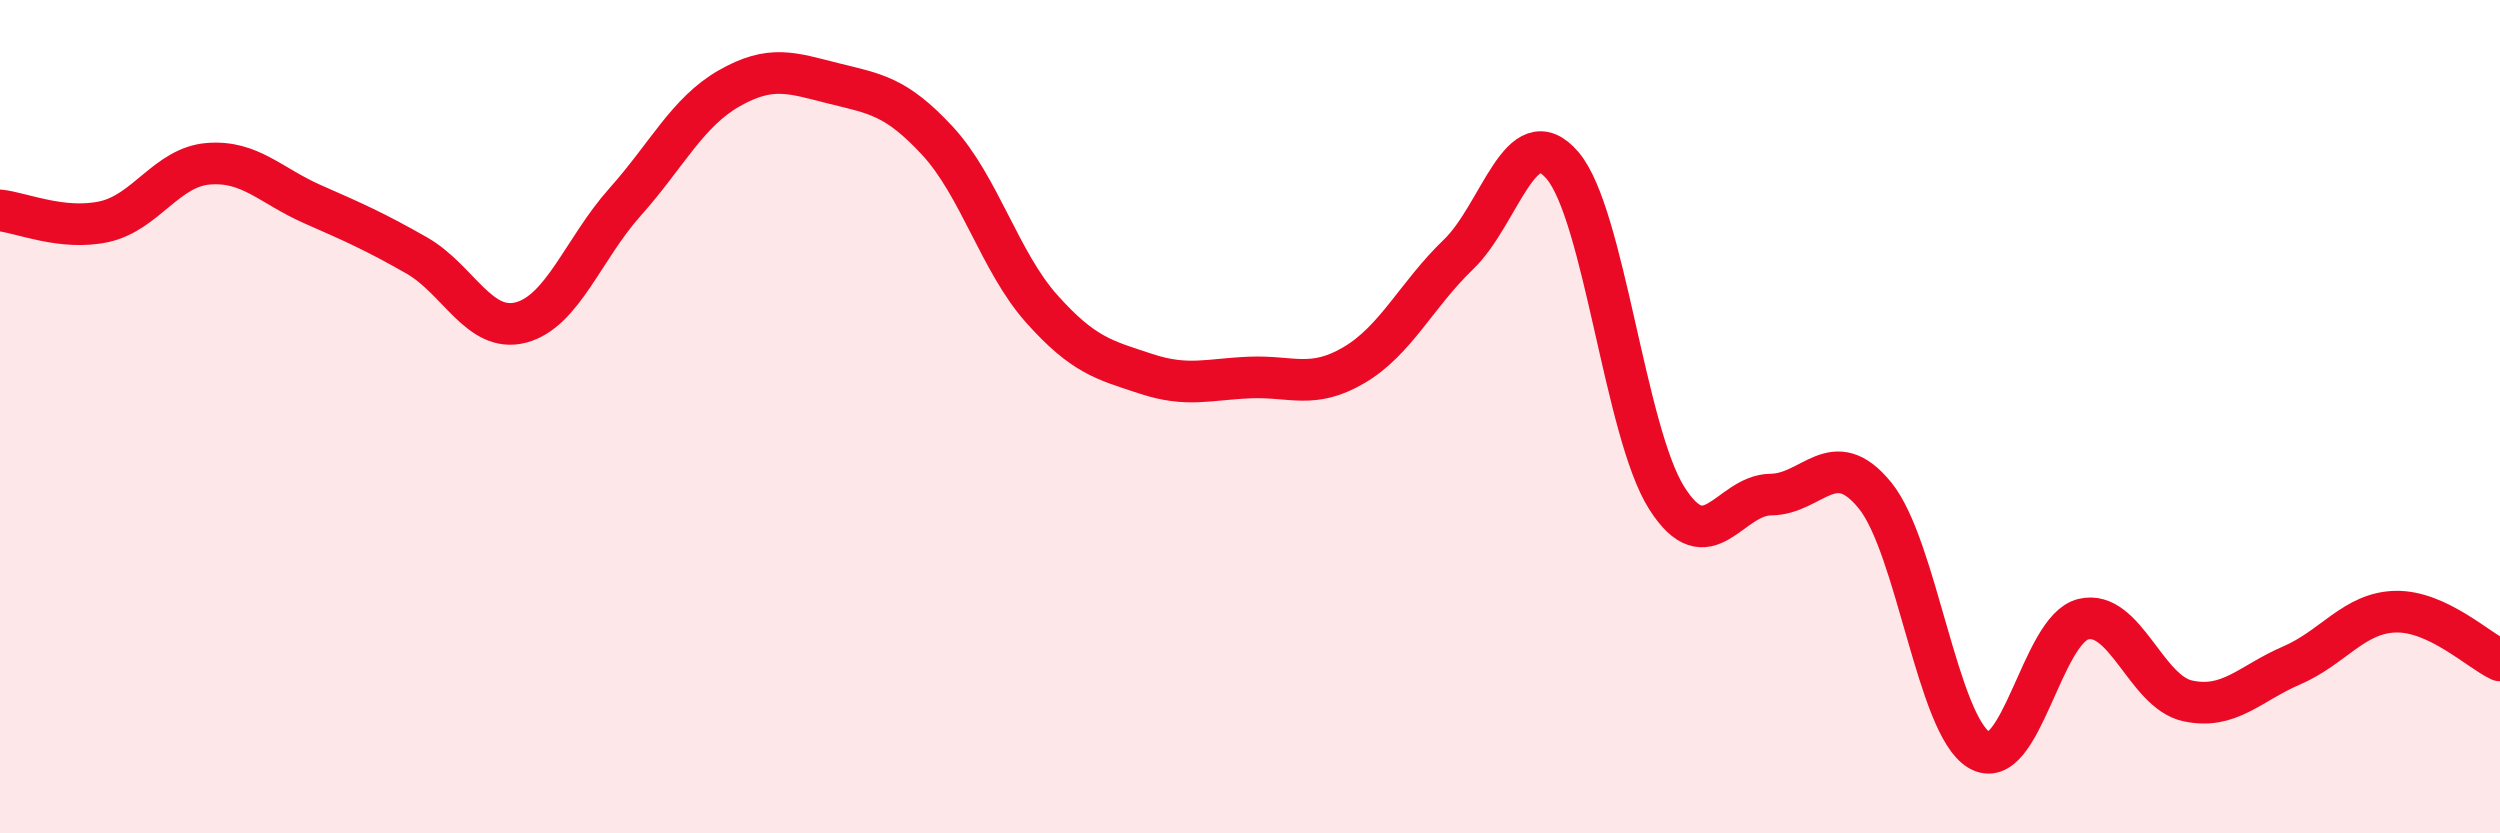
    <svg width="60" height="20" viewBox="0 0 60 20" xmlns="http://www.w3.org/2000/svg">
      <path
        d="M 0,5.05 C 0.5,5.1 1.5,5.54 2.5,5.32 C 3.5,5.1 4,4.01 5,3.93 C 6,3.85 6.5,4.46 7.5,4.9 C 8.5,5.34 9,5.56 10,6.13 C 11,6.7 11.5,8 12.5,7.74 C 13.5,7.48 14,5.97 15,4.85 C 16,3.73 16.5,2.69 17.5,2.12 C 18.5,1.55 19,1.75 20,2 C 21,2.25 21.5,2.3 22.5,3.38 C 23.5,4.46 24,6.29 25,7.41 C 26,8.53 26.5,8.64 27.5,8.97 C 28.5,9.3 29,9.1 30,9.06 C 31,9.02 31.5,9.35 32.5,8.76 C 33.5,8.17 34,7.07 35,6.11 C 36,5.15 36.5,2.8 37.5,3.97 C 38.5,5.14 39,10.37 40,11.95 C 41,13.53 41.5,11.88 42.5,11.87 C 43.5,11.86 44,10.66 45,11.89 C 46,13.12 46.5,17.41 47.5,18 C 48.5,18.59 49,15.1 50,14.86 C 51,14.62 51.5,16.6 52.5,16.82 C 53.5,17.04 54,16.4 55,15.97 C 56,15.54 56.5,14.7 57.5,14.68 C 58.5,14.66 59.5,15.62 60,15.85L60 20L0 20Z"
        fill="#EB0A25"
        opacity="0.1"
        stroke-linecap="round"
        stroke-linejoin="round"
      />
      <path
        d="M 0,5.05 C 0.5,5.1 1.5,5.54 2.5,5.32 C 3.5,5.1 4,4.01 5,3.93 C 6,3.85 6.5,4.46 7.5,4.9 C 8.5,5.34 9,5.56 10,6.13 C 11,6.7 11.5,8 12.5,7.74 C 13.5,7.48 14,5.97 15,4.85 C 16,3.73 16.5,2.69 17.5,2.12 C 18.5,1.55 19,1.75 20,2 C 21,2.25 21.5,2.3 22.5,3.38 C 23.5,4.46 24,6.29 25,7.41 C 26,8.53 26.5,8.64 27.5,8.97 C 28.5,9.3 29,9.1 30,9.06 C 31,9.02 31.5,9.35 32.5,8.76 C 33.5,8.17 34,7.07 35,6.11 C 36,5.15 36.5,2.8 37.5,3.97 C 38.5,5.14 39,10.37 40,11.95 C 41,13.53 41.5,11.88 42.5,11.87 C 43.5,11.86 44,10.66 45,11.89 C 46,13.12 46.5,17.41 47.5,18 C 48.5,18.59 49,15.1 50,14.86 C 51,14.62 51.5,16.6 52.5,16.82 C 53.5,17.04 54,16.4 55,15.97 C 56,15.54 56.5,14.7 57.5,14.68 C 58.5,14.66 59.5,15.62 60,15.85"
        stroke="#EB0A25"
        stroke-width="1"
        fill="none"
        stroke-linecap="round"
        stroke-linejoin="round"
      />
    </svg>
  